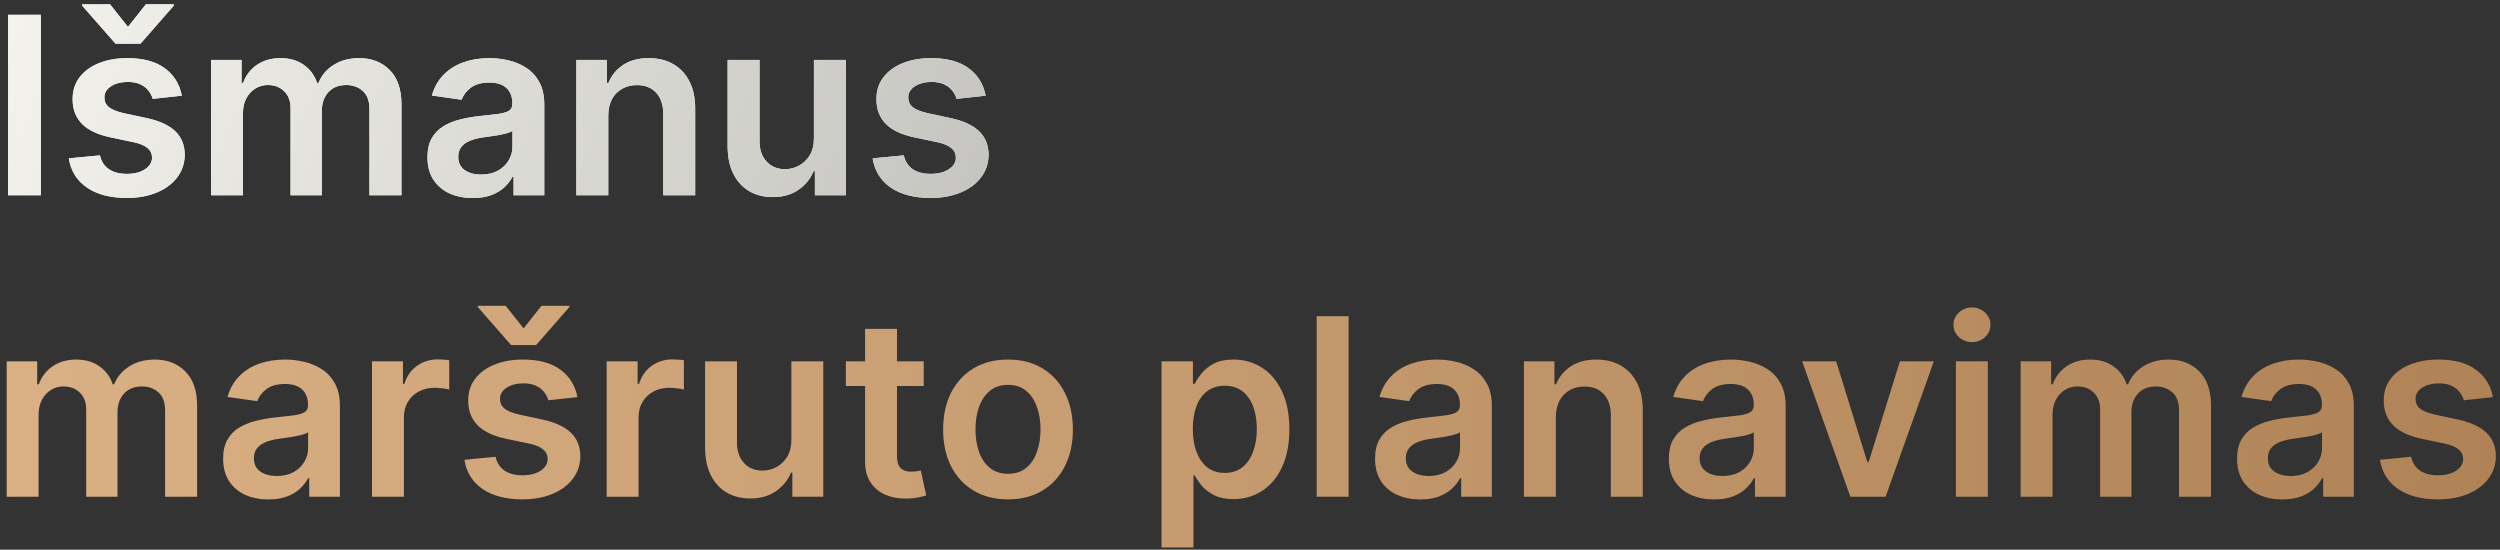 <svg xmlns="http://www.w3.org/2000/svg" fill="none" viewBox="0 0 282 62" height="62" width="282">
<rect x="0" y="0" width="282" height="62" fill="#333333" stroke="none"/>
<path fill="#F4F3ED" d="M4.604 1.666V22.029H0.915V1.666H4.604ZM20.51 10.793L17.229 11.152C17.136 10.82 16.974 10.508 16.742 10.217C16.517 9.925 16.212 9.69 15.827 9.511C15.443 9.332 14.972 9.242 14.415 9.242C13.666 9.242 13.036 9.405 12.526 9.73C12.022 10.054 11.774 10.475 11.78 10.992C11.774 11.437 11.936 11.798 12.267 12.076C12.605 12.355 13.162 12.583 13.938 12.762L16.543 13.319C17.988 13.631 19.062 14.124 19.765 14.801C20.474 15.477 20.832 16.362 20.838 17.455C20.832 18.417 20.55 19.265 19.993 20.001C19.443 20.73 18.677 21.3 17.696 21.711C16.715 22.122 15.588 22.328 14.316 22.328C12.446 22.328 10.942 21.936 9.801 21.154C8.661 20.366 7.982 19.268 7.763 17.863L11.273 17.525C11.432 18.214 11.77 18.735 12.287 19.086C12.804 19.437 13.477 19.613 14.306 19.613C15.161 19.613 15.847 19.437 16.364 19.086C16.888 18.735 17.149 18.301 17.149 17.784C17.149 17.346 16.98 16.985 16.642 16.7C16.311 16.415 15.794 16.196 15.091 16.044L12.486 15.497C11.021 15.192 9.937 14.678 9.235 13.955C8.532 13.226 8.184 12.305 8.191 11.191C8.184 10.25 8.439 9.435 8.956 8.745C9.48 8.049 10.206 7.512 11.134 7.134C12.069 6.75 13.146 6.558 14.365 6.558C16.155 6.558 17.564 6.939 18.591 7.701C19.625 8.463 20.265 9.494 20.51 10.793ZM12.416 0.492L14.435 3.038L16.453 0.492H19.605V0.632L15.847 4.927H13.033L9.265 0.632V0.492H12.416ZM23.806 22.029V6.757H27.247V9.352H27.426C27.744 8.477 28.271 7.794 29.007 7.303C29.742 6.806 30.621 6.558 31.642 6.558C32.676 6.558 33.547 6.81 34.257 7.313C34.973 7.811 35.476 8.49 35.768 9.352H35.927C36.265 8.503 36.835 7.827 37.637 7.323C38.446 6.813 39.404 6.558 40.511 6.558C41.916 6.558 43.063 7.002 43.951 7.89C44.84 8.778 45.284 10.074 45.284 11.778V22.029H41.674V12.335C41.674 11.387 41.422 10.694 40.919 10.257C40.415 9.812 39.798 9.59 39.069 9.59C38.201 9.59 37.521 9.862 37.031 10.406C36.547 10.943 36.305 11.642 36.305 12.504V22.029H32.775V12.185C32.775 11.397 32.537 10.767 32.059 10.296C31.589 9.826 30.972 9.59 30.21 9.59C29.693 9.59 29.222 9.723 28.798 9.988C28.374 10.247 28.036 10.614 27.784 11.092C27.532 11.562 27.406 12.113 27.406 12.742V22.029H23.806ZM53.33 22.337C52.362 22.337 51.491 22.165 50.715 21.82C49.946 21.469 49.336 20.952 48.886 20.269C48.441 19.587 48.219 18.745 48.219 17.744C48.219 16.882 48.379 16.169 48.697 15.606C49.015 15.043 49.449 14.592 49.999 14.254C50.55 13.916 51.169 13.661 51.859 13.488C52.555 13.309 53.274 13.18 54.016 13.1C54.911 13.008 55.637 12.925 56.194 12.852C56.751 12.772 57.155 12.653 57.407 12.494C57.666 12.328 57.795 12.073 57.795 11.728V11.668C57.795 10.919 57.573 10.339 57.129 9.928C56.684 9.517 56.045 9.312 55.209 9.312C54.328 9.312 53.629 9.504 53.111 9.889C52.601 10.273 52.256 10.727 52.077 11.251L48.717 10.774C48.982 9.846 49.419 9.07 50.029 8.447C50.639 7.817 51.385 7.347 52.266 7.035C53.148 6.717 54.122 6.558 55.19 6.558C55.925 6.558 56.658 6.644 57.387 6.816C58.116 6.989 58.782 7.274 59.386 7.671C59.989 8.062 60.473 8.596 60.837 9.272C61.209 9.948 61.394 10.793 61.394 11.808V22.029H57.934V19.931H57.815C57.596 20.355 57.288 20.753 56.89 21.125C56.499 21.489 56.005 21.784 55.408 22.009C54.818 22.228 54.126 22.337 53.33 22.337ZM54.265 19.693C54.987 19.693 55.614 19.55 56.144 19.265C56.675 18.973 57.082 18.589 57.367 18.112C57.659 17.634 57.805 17.114 57.805 16.551V14.751C57.692 14.844 57.5 14.93 57.228 15.009C56.963 15.089 56.664 15.159 56.333 15.218C56.002 15.278 55.673 15.331 55.349 15.377C55.024 15.424 54.742 15.463 54.504 15.497C53.967 15.569 53.486 15.689 53.062 15.855C52.638 16.02 52.303 16.252 52.057 16.551C51.812 16.842 51.69 17.22 51.69 17.684C51.69 18.347 51.932 18.848 52.416 19.186C52.899 19.524 53.516 19.693 54.265 19.693ZM68.613 13.08V22.029H65.013V6.757H68.454V9.352H68.633C68.984 8.497 69.544 7.817 70.313 7.313C71.089 6.81 72.047 6.558 73.187 6.558C74.241 6.558 75.159 6.783 75.941 7.234C76.73 7.685 77.34 8.338 77.771 9.193C78.208 10.048 78.424 11.085 78.417 12.305V22.029H74.817V12.862C74.817 11.841 74.552 11.042 74.022 10.465C73.498 9.889 72.772 9.6 71.844 9.6C71.215 9.6 70.655 9.74 70.164 10.018C69.68 10.29 69.299 10.684 69.021 11.201C68.749 11.718 68.613 12.345 68.613 13.08ZM91.81 15.606V6.757H95.41V22.029H91.92V19.315H91.761C91.416 20.17 90.849 20.869 90.06 21.413C89.278 21.956 88.314 22.228 87.167 22.228C86.166 22.228 85.281 22.006 84.512 21.562C83.75 21.111 83.153 20.458 82.722 19.603C82.291 18.741 82.076 17.701 82.076 16.481V6.757H85.675V15.924C85.675 16.892 85.941 17.661 86.471 18.231C87.001 18.801 87.697 19.086 88.559 19.086C89.089 19.086 89.603 18.957 90.1 18.698C90.597 18.44 91.005 18.055 91.323 17.545C91.648 17.028 91.81 16.382 91.81 15.606ZM111.182 10.793L107.901 11.152C107.808 10.82 107.646 10.508 107.414 10.217C107.188 9.925 106.883 9.69 106.499 9.511C106.114 9.332 105.644 9.242 105.087 9.242C104.338 9.242 103.708 9.405 103.198 9.73C102.694 10.054 102.445 10.475 102.452 10.992C102.445 11.437 102.608 11.798 102.939 12.076C103.277 12.355 103.834 12.583 104.61 12.762L107.215 13.319C108.66 13.631 109.734 14.124 110.436 14.801C111.146 15.477 111.504 16.362 111.51 17.455C111.504 18.417 111.222 19.265 110.665 20.001C110.115 20.73 109.349 21.3 108.368 21.711C107.387 22.122 106.26 22.328 104.988 22.328C103.118 22.328 101.614 21.936 100.473 21.154C99.333 20.366 98.654 19.268 98.435 17.863L101.945 17.525C102.104 18.214 102.442 18.735 102.959 19.086C103.476 19.437 104.149 19.613 104.978 19.613C105.833 19.613 106.519 19.437 107.036 19.086C107.56 18.735 107.821 18.301 107.821 17.784C107.821 17.346 107.652 16.985 107.314 16.7C106.983 16.415 106.466 16.196 105.763 16.044L103.158 15.497C101.693 15.192 100.609 14.678 99.907 13.955C99.204 13.226 98.856 12.305 98.863 11.191C98.856 10.25 99.111 9.435 99.628 8.745C100.152 8.049 100.878 7.512 101.806 7.134C102.74 6.75 103.818 6.558 105.037 6.558C106.827 6.558 108.236 6.939 109.263 7.701C110.297 8.463 110.937 9.494 111.182 10.793Z"></path>
<path fill="url(#paint0_linear_1999_45)" d="M4.604 1.666V22.029H0.915V1.666H4.604ZM20.51 10.793L17.229 11.152C17.136 10.82 16.974 10.508 16.742 10.217C16.517 9.925 16.212 9.69 15.827 9.511C15.443 9.332 14.972 9.242 14.415 9.242C13.666 9.242 13.036 9.405 12.526 9.73C12.022 10.054 11.774 10.475 11.78 10.992C11.774 11.437 11.936 11.798 12.267 12.076C12.605 12.355 13.162 12.583 13.938 12.762L16.543 13.319C17.988 13.631 19.062 14.124 19.765 14.801C20.474 15.477 20.832 16.362 20.838 17.455C20.832 18.417 20.55 19.265 19.993 20.001C19.443 20.73 18.677 21.3 17.696 21.711C16.715 22.122 15.588 22.328 14.316 22.328C12.446 22.328 10.942 21.936 9.801 21.154C8.661 20.366 7.982 19.268 7.763 17.863L11.273 17.525C11.432 18.214 11.77 18.735 12.287 19.086C12.804 19.437 13.477 19.613 14.306 19.613C15.161 19.613 15.847 19.437 16.364 19.086C16.888 18.735 17.149 18.301 17.149 17.784C17.149 17.346 16.98 16.985 16.642 16.7C16.311 16.415 15.794 16.196 15.091 16.044L12.486 15.497C11.021 15.192 9.937 14.678 9.235 13.955C8.532 13.226 8.184 12.305 8.191 11.191C8.184 10.25 8.439 9.435 8.956 8.745C9.48 8.049 10.206 7.512 11.134 7.134C12.069 6.75 13.146 6.558 14.365 6.558C16.155 6.558 17.564 6.939 18.591 7.701C19.625 8.463 20.265 9.494 20.51 10.793ZM12.416 0.492L14.435 3.038L16.453 0.492H19.605V0.632L15.847 4.927H13.033L9.265 0.632V0.492H12.416ZM23.806 22.029V6.757H27.247V9.352H27.426C27.744 8.477 28.271 7.794 29.007 7.303C29.742 6.806 30.621 6.558 31.642 6.558C32.676 6.558 33.547 6.81 34.257 7.313C34.973 7.811 35.476 8.49 35.768 9.352H35.927C36.265 8.503 36.835 7.827 37.637 7.323C38.446 6.813 39.404 6.558 40.511 6.558C41.916 6.558 43.063 7.002 43.951 7.89C44.84 8.778 45.284 10.074 45.284 11.778V22.029H41.674V12.335C41.674 11.387 41.422 10.694 40.919 10.257C40.415 9.812 39.798 9.59 39.069 9.59C38.201 9.59 37.521 9.862 37.031 10.406C36.547 10.943 36.305 11.642 36.305 12.504V22.029H32.775V12.185C32.775 11.397 32.537 10.767 32.059 10.296C31.589 9.826 30.972 9.59 30.21 9.59C29.693 9.59 29.222 9.723 28.798 9.988C28.374 10.247 28.036 10.614 27.784 11.092C27.532 11.562 27.406 12.113 27.406 12.742V22.029H23.806ZM53.33 22.337C52.362 22.337 51.491 22.165 50.715 21.82C49.946 21.469 49.336 20.952 48.886 20.269C48.441 19.587 48.219 18.745 48.219 17.744C48.219 16.882 48.379 16.169 48.697 15.606C49.015 15.043 49.449 14.592 49.999 14.254C50.55 13.916 51.169 13.661 51.859 13.488C52.555 13.309 53.274 13.18 54.016 13.1C54.911 13.008 55.637 12.925 56.194 12.852C56.751 12.772 57.155 12.653 57.407 12.494C57.666 12.328 57.795 12.073 57.795 11.728V11.668C57.795 10.919 57.573 10.339 57.129 9.928C56.684 9.517 56.045 9.312 55.209 9.312C54.328 9.312 53.629 9.504 53.111 9.889C52.601 10.273 52.256 10.727 52.077 11.251L48.717 10.774C48.982 9.846 49.419 9.07 50.029 8.447C50.639 7.817 51.385 7.347 52.266 7.035C53.148 6.717 54.122 6.558 55.19 6.558C55.925 6.558 56.658 6.644 57.387 6.816C58.116 6.989 58.782 7.274 59.386 7.671C59.989 8.062 60.473 8.596 60.837 9.272C61.209 9.948 61.394 10.793 61.394 11.808V22.029H57.934V19.931H57.815C57.596 20.355 57.288 20.753 56.89 21.125C56.499 21.489 56.005 21.784 55.408 22.009C54.818 22.228 54.126 22.337 53.33 22.337ZM54.265 19.693C54.987 19.693 55.614 19.55 56.144 19.265C56.675 18.973 57.082 18.589 57.367 18.112C57.659 17.634 57.805 17.114 57.805 16.551V14.751C57.692 14.844 57.5 14.93 57.228 15.009C56.963 15.089 56.664 15.159 56.333 15.218C56.002 15.278 55.673 15.331 55.349 15.377C55.024 15.424 54.742 15.463 54.504 15.497C53.967 15.569 53.486 15.689 53.062 15.855C52.638 16.02 52.303 16.252 52.057 16.551C51.812 16.842 51.69 17.22 51.69 17.684C51.69 18.347 51.932 18.848 52.416 19.186C52.899 19.524 53.516 19.693 54.265 19.693ZM68.613 13.08V22.029H65.013V6.757H68.454V9.352H68.633C68.984 8.497 69.544 7.817 70.313 7.313C71.089 6.81 72.047 6.558 73.187 6.558C74.241 6.558 75.159 6.783 75.941 7.234C76.73 7.685 77.34 8.338 77.771 9.193C78.208 10.048 78.424 11.085 78.417 12.305V22.029H74.817V12.862C74.817 11.841 74.552 11.042 74.022 10.465C73.498 9.889 72.772 9.6 71.844 9.6C71.215 9.6 70.655 9.74 70.164 10.018C69.68 10.29 69.299 10.684 69.021 11.201C68.749 11.718 68.613 12.345 68.613 13.08ZM91.81 15.606V6.757H95.41V22.029H91.92V19.315H91.761C91.416 20.17 90.849 20.869 90.06 21.413C89.278 21.956 88.314 22.228 87.167 22.228C86.166 22.228 85.281 22.006 84.512 21.562C83.75 21.111 83.153 20.458 82.722 19.603C82.291 18.741 82.076 17.701 82.076 16.481V6.757H85.675V15.924C85.675 16.892 85.941 17.661 86.471 18.231C87.001 18.801 87.697 19.086 88.559 19.086C89.089 19.086 89.603 18.957 90.1 18.698C90.597 18.44 91.005 18.055 91.323 17.545C91.648 17.028 91.81 16.382 91.81 15.606ZM111.182 10.793L107.901 11.152C107.808 10.82 107.646 10.508 107.414 10.217C107.188 9.925 106.883 9.69 106.499 9.511C106.114 9.332 105.644 9.242 105.087 9.242C104.338 9.242 103.708 9.405 103.198 9.73C102.694 10.054 102.445 10.475 102.452 10.992C102.445 11.437 102.608 11.798 102.939 12.076C103.277 12.355 103.834 12.583 104.61 12.762L107.215 13.319C108.66 13.631 109.734 14.124 110.436 14.801C111.146 15.477 111.504 16.362 111.51 17.455C111.504 18.417 111.222 19.265 110.665 20.001C110.115 20.73 109.349 21.3 108.368 21.711C107.387 22.122 106.26 22.328 104.988 22.328C103.118 22.328 101.614 21.936 100.473 21.154C99.333 20.366 98.654 19.268 98.435 17.863L101.945 17.525C102.104 18.214 102.442 18.735 102.959 19.086C103.476 19.437 104.149 19.613 104.978 19.613C105.833 19.613 106.519 19.437 107.036 19.086C107.56 18.735 107.821 18.301 107.821 17.784C107.821 17.346 107.652 16.985 107.314 16.7C106.983 16.415 106.466 16.196 105.763 16.044L103.158 15.497C101.693 15.192 100.609 14.678 99.907 13.955C99.204 13.226 98.856 12.305 98.863 11.191C98.856 10.25 99.111 9.435 99.628 8.745C100.152 8.049 100.878 7.512 101.806 7.134C102.74 6.75 103.818 6.558 105.037 6.558C106.827 6.558 108.236 6.939 109.263 7.701C110.297 8.463 110.937 9.494 111.182 10.793Z"></path>
<path fill="url(#paint1_linear_1999_45)" d="M0.756 56.029V40.757H4.196V43.352H4.375C4.693 42.477 5.22 41.794 5.956 41.303C6.692 40.806 7.57 40.558 8.591 40.558C9.625 40.558 10.497 40.81 11.206 41.313C11.922 41.81 12.426 42.49 12.717 43.352H12.876C13.214 42.503 13.785 41.827 14.587 41.323C15.395 40.813 16.353 40.558 17.46 40.558C18.866 40.558 20.012 41.002 20.901 41.89C21.789 42.778 22.233 44.074 22.233 45.778V56.029H18.624V46.335C18.624 45.387 18.372 44.694 17.868 44.257C17.364 43.812 16.748 43.59 16.018 43.59C15.15 43.59 14.471 43.862 13.98 44.406C13.496 44.943 13.254 45.642 13.254 46.504V56.029H9.724V46.185C9.724 45.397 9.486 44.767 9.009 44.296C8.538 43.826 7.921 43.59 7.159 43.59C6.642 43.59 6.171 43.723 5.747 43.988C5.323 44.247 4.985 44.614 4.733 45.092C4.481 45.562 4.355 46.113 4.355 46.742V56.029H0.756ZM30.279 56.337C29.312 56.337 28.44 56.165 27.664 55.821C26.895 55.469 26.286 54.952 25.835 54.269C25.391 53.587 25.169 52.745 25.169 51.744C25.169 50.882 25.328 50.169 25.646 49.606C25.964 49.043 26.398 48.592 26.948 48.254C27.499 47.916 28.119 47.66 28.808 47.488C29.504 47.309 30.223 47.18 30.966 47.1C31.86 47.008 32.586 46.925 33.143 46.852C33.7 46.772 34.104 46.653 34.356 46.494C34.615 46.328 34.744 46.073 34.744 45.728V45.669C34.744 44.919 34.522 44.339 34.078 43.928C33.634 43.517 32.994 43.312 32.159 43.312C31.277 43.312 30.578 43.504 30.061 43.889C29.55 44.273 29.206 44.727 29.027 45.251L25.666 44.774C25.931 43.846 26.369 43.07 26.978 42.447C27.588 41.817 28.334 41.346 29.216 41.035C30.097 40.717 31.072 40.558 32.139 40.558C32.875 40.558 33.607 40.644 34.336 40.816C35.066 40.989 35.732 41.274 36.335 41.671C36.938 42.062 37.422 42.596 37.787 43.272C38.158 43.948 38.343 44.794 38.343 45.808V56.029H34.883V53.931H34.764C34.545 54.355 34.237 54.753 33.839 55.124C33.448 55.489 32.954 55.784 32.358 56.009C31.768 56.228 31.075 56.337 30.279 56.337ZM31.214 53.693C31.937 53.693 32.563 53.55 33.093 53.265C33.624 52.973 34.031 52.589 34.316 52.112C34.608 51.634 34.754 51.114 34.754 50.551V48.751C34.641 48.844 34.449 48.93 34.177 49.009C33.912 49.089 33.614 49.159 33.282 49.218C32.951 49.278 32.623 49.331 32.298 49.377C31.973 49.424 31.691 49.464 31.453 49.497C30.916 49.569 30.435 49.689 30.011 49.855C29.587 50.02 29.252 50.252 29.007 50.551C28.762 50.842 28.639 51.22 28.639 51.684C28.639 52.347 28.881 52.847 29.365 53.185C29.849 53.524 30.465 53.693 31.214 53.693ZM41.963 56.029V40.757H45.453V43.302H45.612C45.89 42.42 46.367 41.741 47.044 41.264C47.726 40.78 48.505 40.538 49.38 40.538C49.579 40.538 49.801 40.548 50.047 40.568C50.298 40.581 50.507 40.604 50.673 40.637V43.948C50.52 43.895 50.279 43.849 49.947 43.809C49.622 43.763 49.307 43.739 49.002 43.739C48.346 43.739 47.756 43.882 47.233 44.167C46.716 44.446 46.308 44.833 46.01 45.33C45.711 45.828 45.562 46.401 45.562 47.051V56.029H41.963ZM65.135 44.794L61.854 45.151C61.761 44.82 61.599 44.508 61.367 44.217C61.142 43.925 60.837 43.69 60.452 43.511C60.068 43.332 59.597 43.242 59.04 43.242C58.291 43.242 57.661 43.405 57.151 43.73C56.647 44.054 56.399 44.475 56.405 44.992C56.399 45.437 56.561 45.798 56.892 46.076C57.23 46.355 57.787 46.583 58.563 46.762L61.168 47.319C62.613 47.631 63.687 48.124 64.39 48.801C65.099 49.477 65.457 50.362 65.463 51.455C65.457 52.417 65.175 53.265 64.618 54.001C64.068 54.73 63.302 55.3 62.321 55.711C61.34 56.122 60.213 56.328 58.941 56.328C57.071 56.328 55.567 55.937 54.426 55.154C53.286 54.365 52.607 53.268 52.388 51.863L55.898 51.525C56.057 52.214 56.395 52.735 56.912 53.086C57.429 53.437 58.102 53.613 58.931 53.613C59.786 53.613 60.472 53.437 60.989 53.086C61.513 52.735 61.775 52.301 61.775 51.784C61.775 51.346 61.605 50.985 61.267 50.7C60.936 50.415 60.419 50.196 59.716 50.044L57.111 49.497C55.646 49.192 54.562 48.678 53.86 47.955C53.157 47.226 52.809 46.305 52.816 45.191C52.809 44.25 53.064 43.435 53.581 42.745C54.105 42.049 54.831 41.512 55.759 41.134C56.694 40.75 57.771 40.558 58.99 40.558C60.78 40.558 62.189 40.939 63.216 41.701C64.25 42.464 64.89 43.494 65.135 44.794ZM57.041 34.492L59.06 37.038L61.078 34.492H64.231V34.632L60.472 38.927H57.658L53.89 34.632V34.492H57.041ZM68.431 56.029V40.757H71.921V43.302H72.081C72.359 42.42 72.836 41.741 73.512 41.264C74.195 40.78 74.974 40.538 75.849 40.538C76.048 40.538 76.27 40.548 76.515 40.568C76.767 40.581 76.976 40.604 77.142 40.637V43.948C76.989 43.895 76.747 43.849 76.416 43.809C76.091 43.763 75.776 43.739 75.471 43.739C74.815 43.739 74.225 43.882 73.701 44.167C73.184 44.446 72.777 44.833 72.478 45.33C72.18 45.828 72.031 46.401 72.031 47.051V56.029H68.431ZM89.267 49.606V40.757H92.867V56.029H89.377V53.315H89.218C88.873 54.17 88.306 54.869 87.517 55.413C86.735 55.956 85.771 56.228 84.624 56.228C83.623 56.228 82.738 56.006 81.969 55.562C81.207 55.111 80.61 54.458 80.179 53.603C79.749 52.741 79.533 51.701 79.533 50.481V40.757H83.132V49.924C83.132 50.892 83.398 51.661 83.928 52.231C84.458 52.801 85.154 53.086 86.016 53.086C86.546 53.086 87.06 52.957 87.557 52.698C88.054 52.44 88.462 52.055 88.78 51.545C89.105 51.028 89.267 50.382 89.267 49.606ZM104.195 40.757V43.541H95.415V40.757H104.195ZM97.582 37.097H101.182V51.435C101.182 51.919 101.255 52.291 101.401 52.549C101.553 52.801 101.752 52.973 101.997 53.066C102.242 53.159 102.514 53.205 102.812 53.205C103.038 53.205 103.243 53.189 103.429 53.156C103.621 53.123 103.767 53.093 103.866 53.066L104.473 55.88C104.281 55.946 104.006 56.019 103.648 56.099C103.296 56.178 102.866 56.225 102.355 56.238C101.454 56.265 100.642 56.129 99.919 55.83C99.197 55.526 98.623 55.055 98.199 54.419C97.781 53.782 97.576 52.987 97.582 52.032V37.097ZM113.703 56.328C112.211 56.328 110.919 55.999 109.825 55.343C108.731 54.687 107.883 53.769 107.279 52.589C106.683 51.409 106.385 50.03 106.385 48.453C106.385 46.875 106.683 45.493 107.279 44.306C107.883 43.12 108.731 42.198 109.825 41.542C110.919 40.886 112.211 40.558 113.703 40.558C115.194 40.558 116.487 40.886 117.581 41.542C118.674 42.198 119.52 43.12 120.116 44.306C120.719 45.493 121.021 46.875 121.021 48.453C121.021 50.03 120.719 51.409 120.116 52.589C119.52 53.769 118.674 54.687 117.581 55.343C116.487 55.999 115.194 56.328 113.703 56.328ZM113.723 53.444C114.531 53.444 115.208 53.222 115.751 52.778C116.295 52.327 116.699 51.724 116.964 50.968C117.236 50.212 117.372 49.371 117.372 48.443C117.372 47.508 117.236 46.663 116.964 45.907C116.699 45.145 116.295 44.538 115.751 44.087C115.208 43.637 114.531 43.411 113.723 43.411C112.894 43.411 112.205 43.637 111.654 44.087C111.111 44.538 110.703 45.145 110.431 45.907C110.166 46.663 110.034 47.508 110.034 48.443C110.034 49.371 110.166 50.212 110.431 50.968C110.703 51.724 111.111 52.327 111.654 52.778C112.205 53.222 112.894 53.444 113.723 53.444ZM131.021 61.757V40.757H134.561V43.282H134.77C134.955 42.911 135.217 42.517 135.555 42.099C135.893 41.675 136.351 41.313 136.928 41.015C137.504 40.71 138.24 40.558 139.135 40.558C140.315 40.558 141.379 40.859 142.327 41.462C143.281 42.059 144.037 42.944 144.594 44.117C145.157 45.284 145.439 46.716 145.439 48.413C145.439 50.09 145.164 51.515 144.614 52.688C144.063 53.862 143.314 54.757 142.366 55.373C141.419 55.989 140.345 56.298 139.145 56.298C138.27 56.298 137.544 56.152 136.967 55.86C136.391 55.569 135.927 55.217 135.575 54.806C135.231 54.389 134.962 53.994 134.77 53.623H134.621V61.757H131.021ZM134.551 48.393C134.551 49.381 134.69 50.246 134.969 50.988C135.254 51.73 135.661 52.31 136.192 52.728C136.729 53.139 137.378 53.345 138.141 53.345C138.936 53.345 139.602 53.133 140.139 52.708C140.676 52.277 141.08 51.691 141.352 50.948C141.631 50.199 141.77 49.347 141.77 48.393C141.77 47.445 141.634 46.603 141.362 45.867C141.09 45.132 140.686 44.555 140.149 44.137C139.612 43.72 138.943 43.511 138.141 43.511C137.372 43.511 136.719 43.713 136.182 44.117C135.645 44.522 135.237 45.089 134.959 45.818C134.687 46.547 134.551 47.405 134.551 48.393ZM152.121 35.666V56.029H148.521V35.666H152.121ZM160.217 56.337C159.249 56.337 158.377 56.165 157.602 55.821C156.833 55.469 156.223 54.952 155.772 54.269C155.328 53.587 155.106 52.745 155.106 51.744C155.106 50.882 155.265 50.169 155.583 49.606C155.902 49.043 156.336 48.592 156.886 48.254C157.436 47.916 158.056 47.66 158.745 47.488C159.441 47.309 160.161 47.18 160.903 47.1C161.798 47.008 162.524 46.925 163.081 46.852C163.637 46.772 164.042 46.653 164.294 46.494C164.552 46.328 164.681 46.073 164.681 45.728V45.669C164.681 44.919 164.459 44.339 164.015 43.928C163.571 43.517 162.931 43.312 162.096 43.312C161.215 43.312 160.515 43.504 159.998 43.889C159.488 44.273 159.143 44.727 158.964 45.251L155.603 44.774C155.868 43.846 156.306 43.07 156.916 42.447C157.526 41.817 158.271 41.346 159.153 41.035C160.035 40.717 161.009 40.558 162.076 40.558C162.812 40.558 163.545 40.644 164.274 40.816C165.003 40.989 165.669 41.274 166.272 41.671C166.876 42.062 167.359 42.596 167.724 43.272C168.095 43.948 168.281 44.794 168.281 45.808V56.029H164.821V53.931H164.701C164.483 54.355 164.174 54.753 163.777 55.124C163.386 55.489 162.892 55.784 162.295 56.009C161.705 56.228 161.012 56.337 160.217 56.337ZM161.152 53.693C161.874 53.693 162.501 53.55 163.031 53.265C163.561 52.973 163.969 52.589 164.254 52.112C164.546 51.634 164.691 51.114 164.691 50.551V48.751C164.579 48.844 164.386 48.93 164.115 49.009C163.85 49.089 163.551 49.159 163.22 49.218C162.888 49.278 162.56 49.331 162.235 49.377C161.911 49.424 161.629 49.464 161.39 49.497C160.853 49.569 160.373 49.689 159.949 49.855C159.524 50.02 159.19 50.252 158.944 50.551C158.699 50.842 158.576 51.22 158.576 51.684C158.576 52.347 158.818 52.847 159.302 53.185C159.786 53.524 160.403 53.693 161.152 53.693ZM175.5 47.08V56.029H171.9V40.757H175.341V43.352H175.52C175.871 42.497 176.431 41.817 177.2 41.313C177.975 40.81 178.933 40.558 180.074 40.558C181.127 40.558 182.046 40.783 182.828 41.234C183.617 41.685 184.226 42.337 184.657 43.193C185.095 44.048 185.31 45.085 185.304 46.305V56.029H181.704V46.862C181.704 45.841 181.439 45.042 180.909 44.465C180.385 43.889 179.659 43.6 178.731 43.6C178.101 43.6 177.541 43.739 177.051 44.018C176.567 44.29 176.186 44.684 175.907 45.201C175.636 45.718 175.5 46.345 175.5 47.08ZM193.358 56.337C192.39 56.337 191.518 56.165 190.743 55.821C189.974 55.469 189.364 54.952 188.913 54.269C188.469 53.587 188.247 52.745 188.247 51.744C188.247 50.882 188.406 50.169 188.724 49.606C189.042 49.043 189.476 48.592 190.027 48.254C190.577 47.916 191.197 47.66 191.886 47.488C192.582 47.309 193.301 47.18 194.044 47.1C194.939 47.008 195.664 46.925 196.221 46.852C196.778 46.772 197.182 46.653 197.434 46.494C197.693 46.328 197.822 46.073 197.822 45.728V45.669C197.822 44.919 197.6 44.339 197.156 43.928C196.712 43.517 196.072 43.312 195.237 43.312C194.355 43.312 193.656 43.504 193.139 43.889C192.628 44.273 192.284 44.727 192.105 45.251L188.744 44.774C189.009 43.846 189.447 43.07 190.056 42.447C190.666 41.817 191.412 41.346 192.294 41.035C193.175 40.717 194.15 40.558 195.217 40.558C195.953 40.558 196.685 40.644 197.414 40.816C198.144 40.989 198.81 41.274 199.413 41.671C200.016 42.062 200.5 42.596 200.865 43.272C201.236 43.948 201.422 44.794 201.422 45.808V56.029H197.961V53.931H197.842C197.623 54.355 197.315 54.753 196.917 55.124C196.526 55.489 196.032 55.784 195.436 56.009C194.846 56.228 194.153 56.337 193.358 56.337ZM194.292 53.693C195.015 53.693 195.641 53.55 196.172 53.265C196.702 52.973 197.109 52.589 197.395 52.112C197.686 51.634 197.832 51.114 197.832 50.551V48.751C197.719 48.844 197.527 48.93 197.255 49.009C196.99 49.089 196.692 49.159 196.36 49.218C196.029 49.278 195.701 49.331 195.376 49.377C195.051 49.424 194.77 49.464 194.531 49.497C193.994 49.569 193.513 49.689 193.089 49.855C192.665 50.02 192.33 50.252 192.085 50.551C191.84 50.842 191.717 51.22 191.717 51.684C191.717 52.347 191.959 52.847 192.443 53.185C192.927 53.524 193.543 53.693 194.292 53.693ZM218.136 40.757L212.697 56.029H208.72L203.281 40.757H207.119L210.629 52.102H210.788L214.308 40.757H218.136ZM220.627 56.029V40.757H224.226V56.029H220.627ZM222.436 38.589C221.866 38.589 221.376 38.4 220.965 38.022C220.554 37.638 220.348 37.177 220.348 36.64C220.348 36.096 220.554 35.636 220.965 35.258C221.376 34.873 221.866 34.681 222.436 34.681C223.013 34.681 223.504 34.873 223.908 35.258C224.319 35.636 224.525 36.096 224.525 36.64C224.525 37.177 224.319 37.638 223.908 38.022C223.504 38.4 223.013 38.589 222.436 38.589ZM227.928 56.029V40.757H231.368V43.352H231.547C231.865 42.477 232.392 41.794 233.128 41.303C233.864 40.806 234.742 40.558 235.763 40.558C236.797 40.558 237.669 40.81 238.378 41.313C239.094 41.81 239.598 42.49 239.889 43.352H240.048C240.386 42.503 240.956 41.827 241.759 41.323C242.567 40.813 243.525 40.558 244.632 40.558C246.037 40.558 247.184 41.002 248.072 41.89C248.961 42.778 249.405 44.074 249.405 45.778V56.029H245.795V46.335C245.795 45.387 245.544 44.694 245.04 44.257C244.536 43.812 243.92 43.59 243.19 43.59C242.322 43.59 241.643 43.862 241.152 44.406C240.668 44.943 240.426 45.642 240.426 46.504V56.029H236.896V46.185C236.896 45.397 236.658 44.767 236.18 44.296C235.71 43.826 235.093 43.59 234.331 43.59C233.814 43.59 233.343 43.723 232.919 43.988C232.495 44.247 232.157 44.614 231.905 45.092C231.653 45.562 231.527 46.113 231.527 46.742V56.029H227.928ZM257.451 56.337C256.484 56.337 255.612 56.165 254.836 55.821C254.067 55.469 253.458 54.952 253.007 54.269C252.563 53.587 252.341 52.745 252.341 51.744C252.341 50.882 252.5 50.169 252.818 49.606C253.136 49.043 253.57 48.592 254.12 48.254C254.671 47.916 255.29 47.66 255.98 47.488C256.676 47.309 257.395 47.18 258.137 47.1C259.032 47.008 259.758 46.925 260.315 46.852C260.872 46.772 261.276 46.653 261.528 46.494C261.787 46.328 261.916 46.073 261.916 45.728V45.669C261.916 44.919 261.694 44.339 261.25 43.928C260.806 43.517 260.166 43.312 259.331 43.312C258.449 43.312 257.75 43.504 257.233 43.889C256.722 44.273 256.377 44.727 256.199 45.251L252.838 44.774C253.103 43.846 253.54 43.07 254.15 42.447C254.76 41.817 255.506 41.346 256.387 41.035C257.269 40.717 258.243 40.558 259.311 40.558C260.047 40.558 260.779 40.644 261.508 40.816C262.237 40.989 262.904 41.274 263.507 41.671C264.11 42.062 264.594 42.596 264.958 43.272C265.33 43.948 265.515 44.794 265.515 45.808V56.029H262.055V53.931H261.936C261.717 54.355 261.409 54.753 261.011 55.124C260.62 55.489 260.126 55.784 259.529 56.009C258.94 56.228 258.247 56.337 257.451 56.337ZM258.386 53.693C259.109 53.693 259.735 53.55 260.265 53.265C260.796 52.973 261.203 52.589 261.488 52.112C261.78 51.634 261.926 51.114 261.926 50.551V48.751C261.813 48.844 261.621 48.93 261.349 49.009C261.084 49.089 260.786 49.159 260.454 49.218C260.123 49.278 259.795 49.331 259.47 49.377C259.145 49.424 258.863 49.464 258.625 49.497C258.088 49.569 257.607 49.689 257.183 49.855C256.759 50.02 256.424 50.252 256.179 50.551C255.933 50.842 255.811 51.22 255.811 51.684C255.811 52.347 256.053 52.847 256.537 53.185C257.02 53.524 257.637 53.693 258.386 53.693ZM281.206 44.794L277.924 45.151C277.832 44.82 277.669 44.508 277.437 44.217C277.212 43.925 276.907 43.69 276.522 43.511C276.138 43.332 275.667 43.242 275.11 43.242C274.361 43.242 273.732 43.405 273.221 43.73C272.717 44.054 272.469 44.475 272.475 44.992C272.469 45.437 272.631 45.798 272.963 46.076C273.301 46.355 273.858 46.583 274.633 46.762L277.238 47.319C278.683 47.631 279.757 48.124 280.46 48.801C281.169 49.477 281.527 50.362 281.534 51.455C281.527 52.417 281.245 53.265 280.689 54.001C280.138 54.73 279.373 55.3 278.392 55.711C277.411 56.122 276.284 56.328 275.011 56.328C273.142 56.328 271.637 55.937 270.497 55.154C269.357 54.365 268.677 53.268 268.458 51.863L271.968 51.525C272.127 52.214 272.466 52.735 272.983 53.086C273.5 53.437 274.172 53.613 275.001 53.613C275.856 53.613 276.542 53.437 277.059 53.086C277.583 52.735 277.845 52.301 277.845 51.784C277.845 51.346 277.676 50.985 277.338 50.7C277.006 50.415 276.489 50.196 275.787 50.044L273.181 49.497C271.717 49.192 270.633 48.678 269.93 47.955C269.227 47.226 268.879 46.305 268.886 45.191C268.879 44.25 269.135 43.435 269.652 42.745C270.175 42.049 270.901 41.512 271.829 41.134C272.764 40.75 273.841 40.558 275.061 40.558C276.85 40.558 278.259 40.939 279.287 41.701C280.321 42.464 280.96 43.494 281.206 44.794Z"></path>
<defs>
<linearGradient gradientUnits="userSpaceOnUse" y2="135.213" x2="342.469" y1="2.029" x1="-1.094" id="paint0_linear_1999_45">
<stop stop-color="#F4F3ED"></stop>
<stop stop-color="#5A5A5A" offset="1"></stop>
</linearGradient>
<linearGradient gradientUnits="userSpaceOnUse" y2="31.228" x2="294.99" y1="31.228" x1="-1.094" id="paint1_linear_1999_45">
<stop stop-color="#DAB085"></stop>
<stop stop-color="#AD8154" offset="1"></stop>
</linearGradient>
</defs>
</svg>
